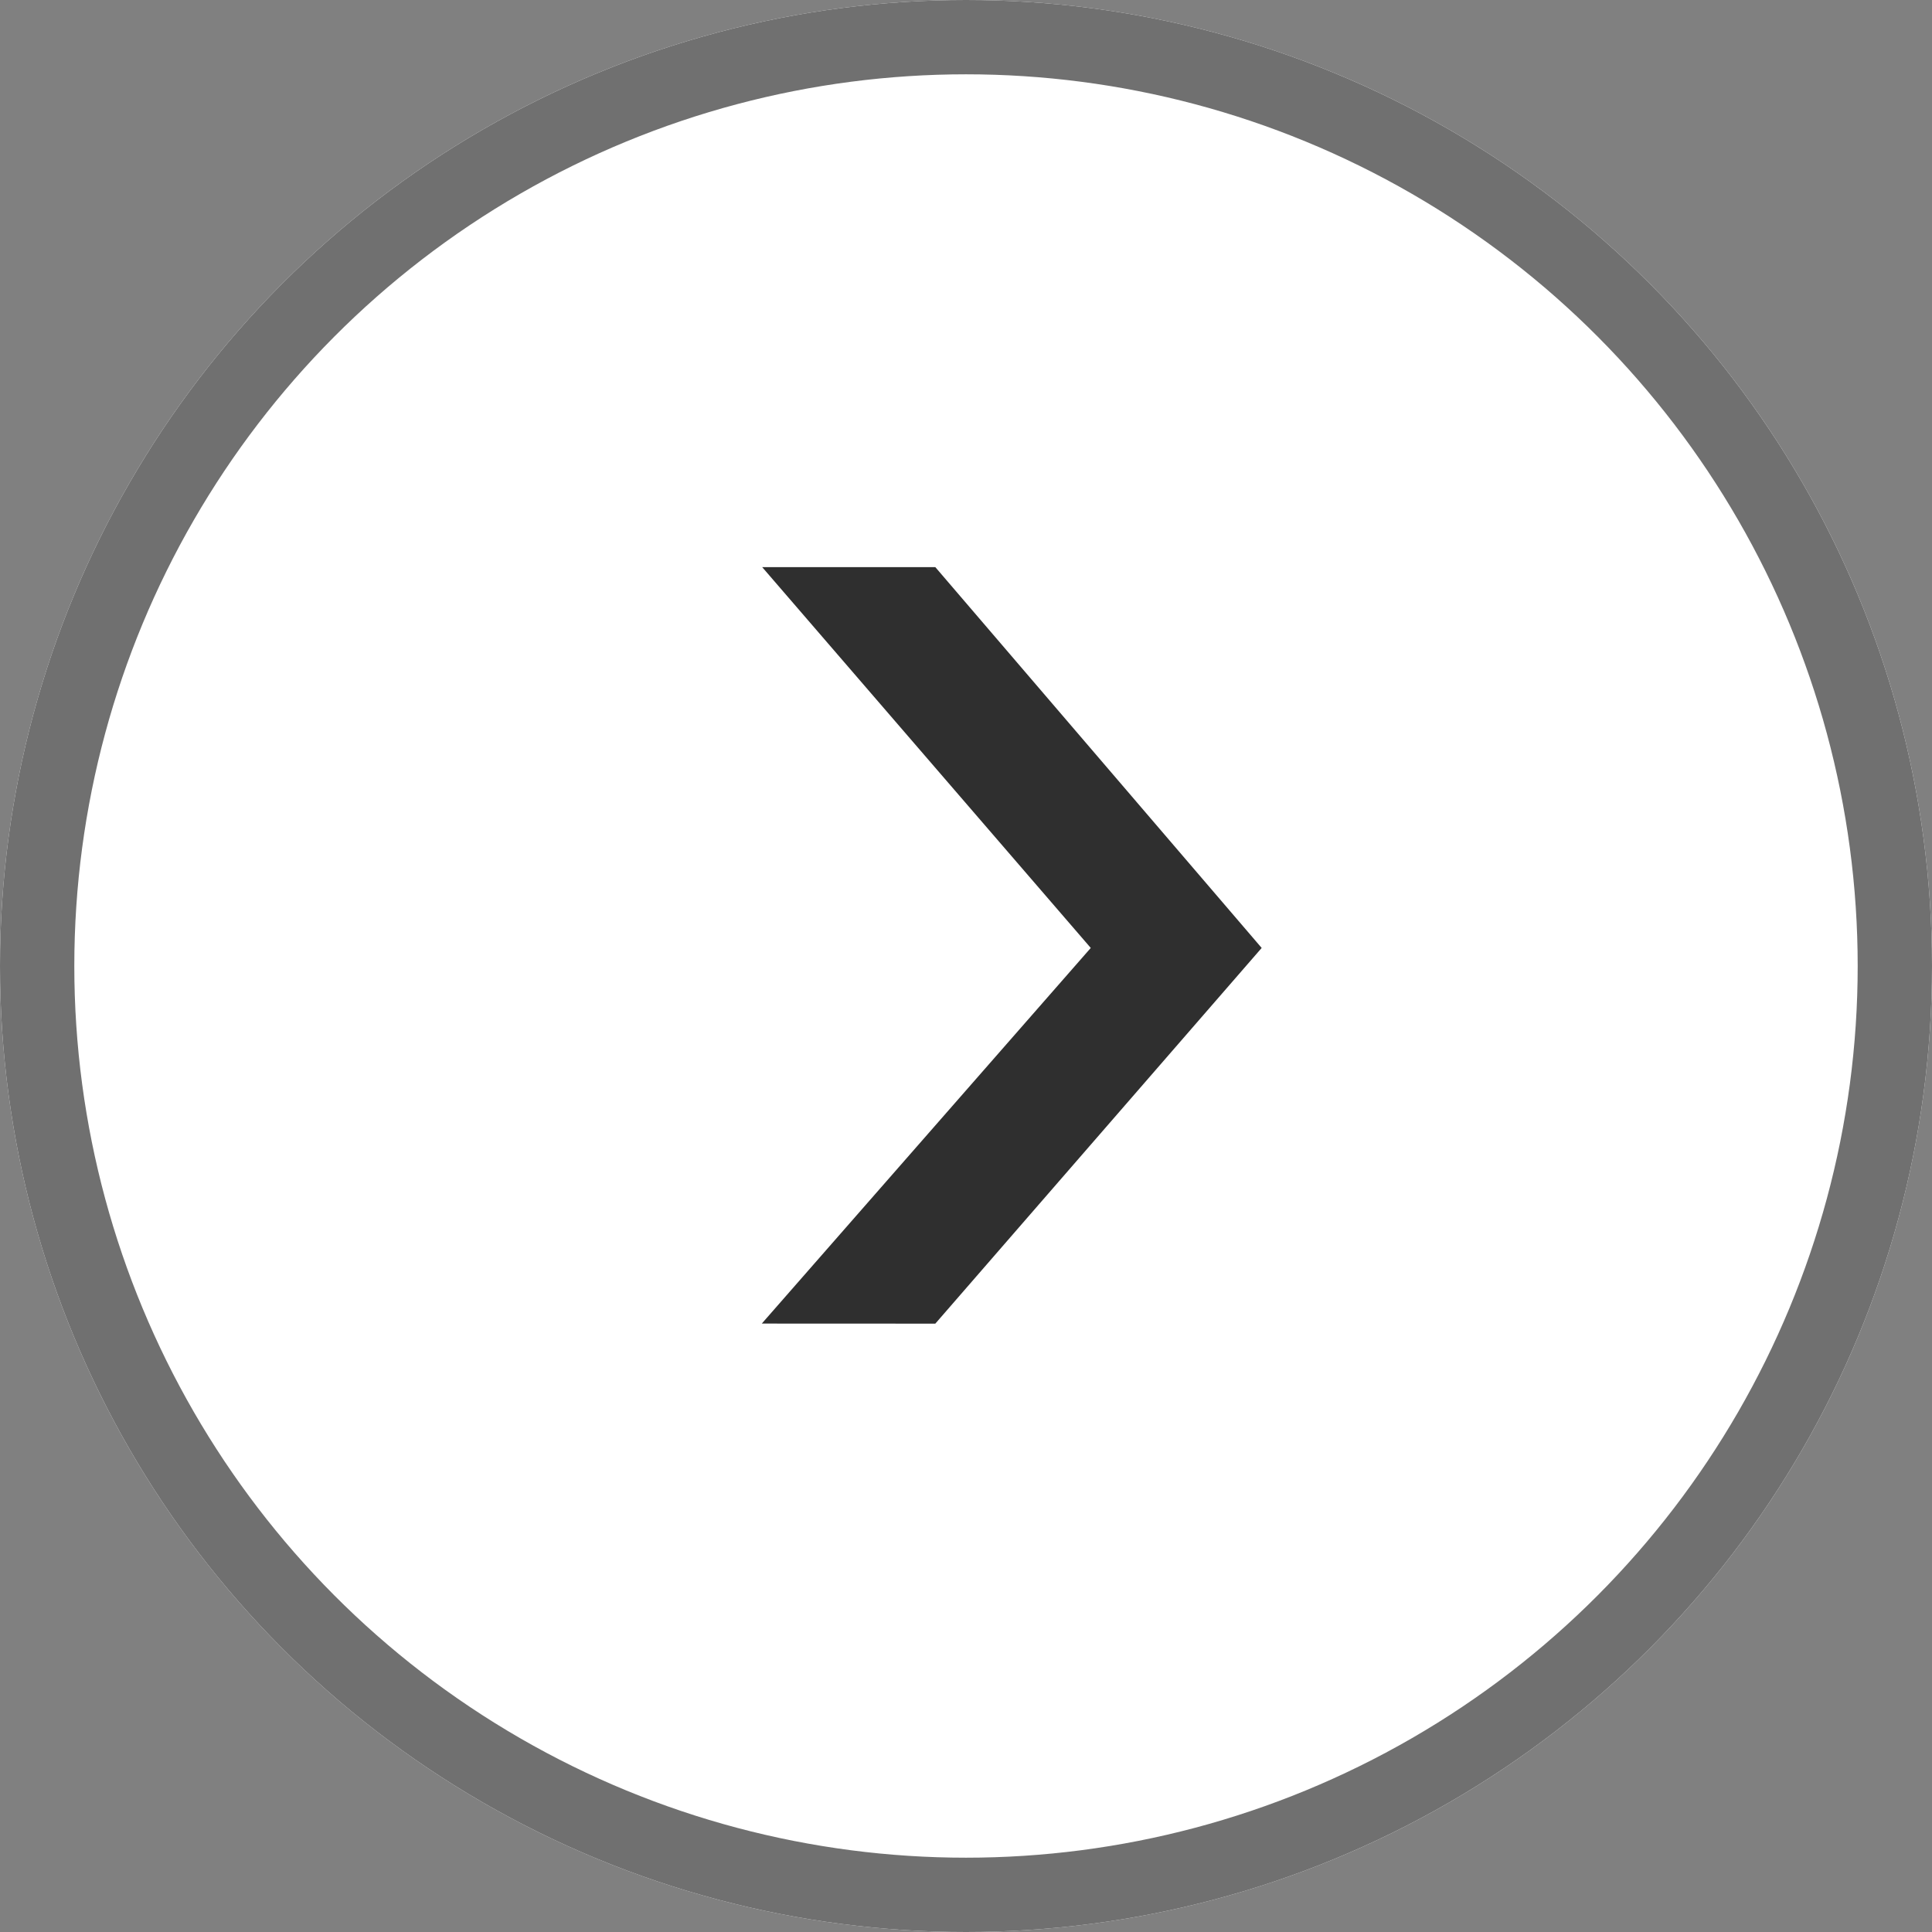 <svg xmlns="http://www.w3.org/2000/svg" width="26" height="26" viewBox="0 0 26 26">
  <rect x="0" y="0" width="26" height="26" fill="#808080" stroke="none"/>
  <g id="Group_6462" data-name="Group 6462" transform="translate(-324 -1411)">
    <g id="Group_6458" data-name="Group 6458" transform="translate(375 1411)">
      <g id="Ellipse_118" data-name="Ellipse 118" transform="translate(-51)" fill="#fff" stroke="#707070" stroke-width="1">
        <circle cx="13" cy="13" r="13" stroke="none"/>
        <circle cx="13" cy="13" r="12.5" fill="none"/>
      </g>
      <path id="Path_128350" data-name="Path 128350" d="M10.181,4.392,5.125,0,0,4.392v2.33L5.125,2.3l5.055,4.427Z" transform="translate(-34.021 7.632) rotate(90)" fill="#2f2f2f"/>
    </g>
  </g>
</svg>
